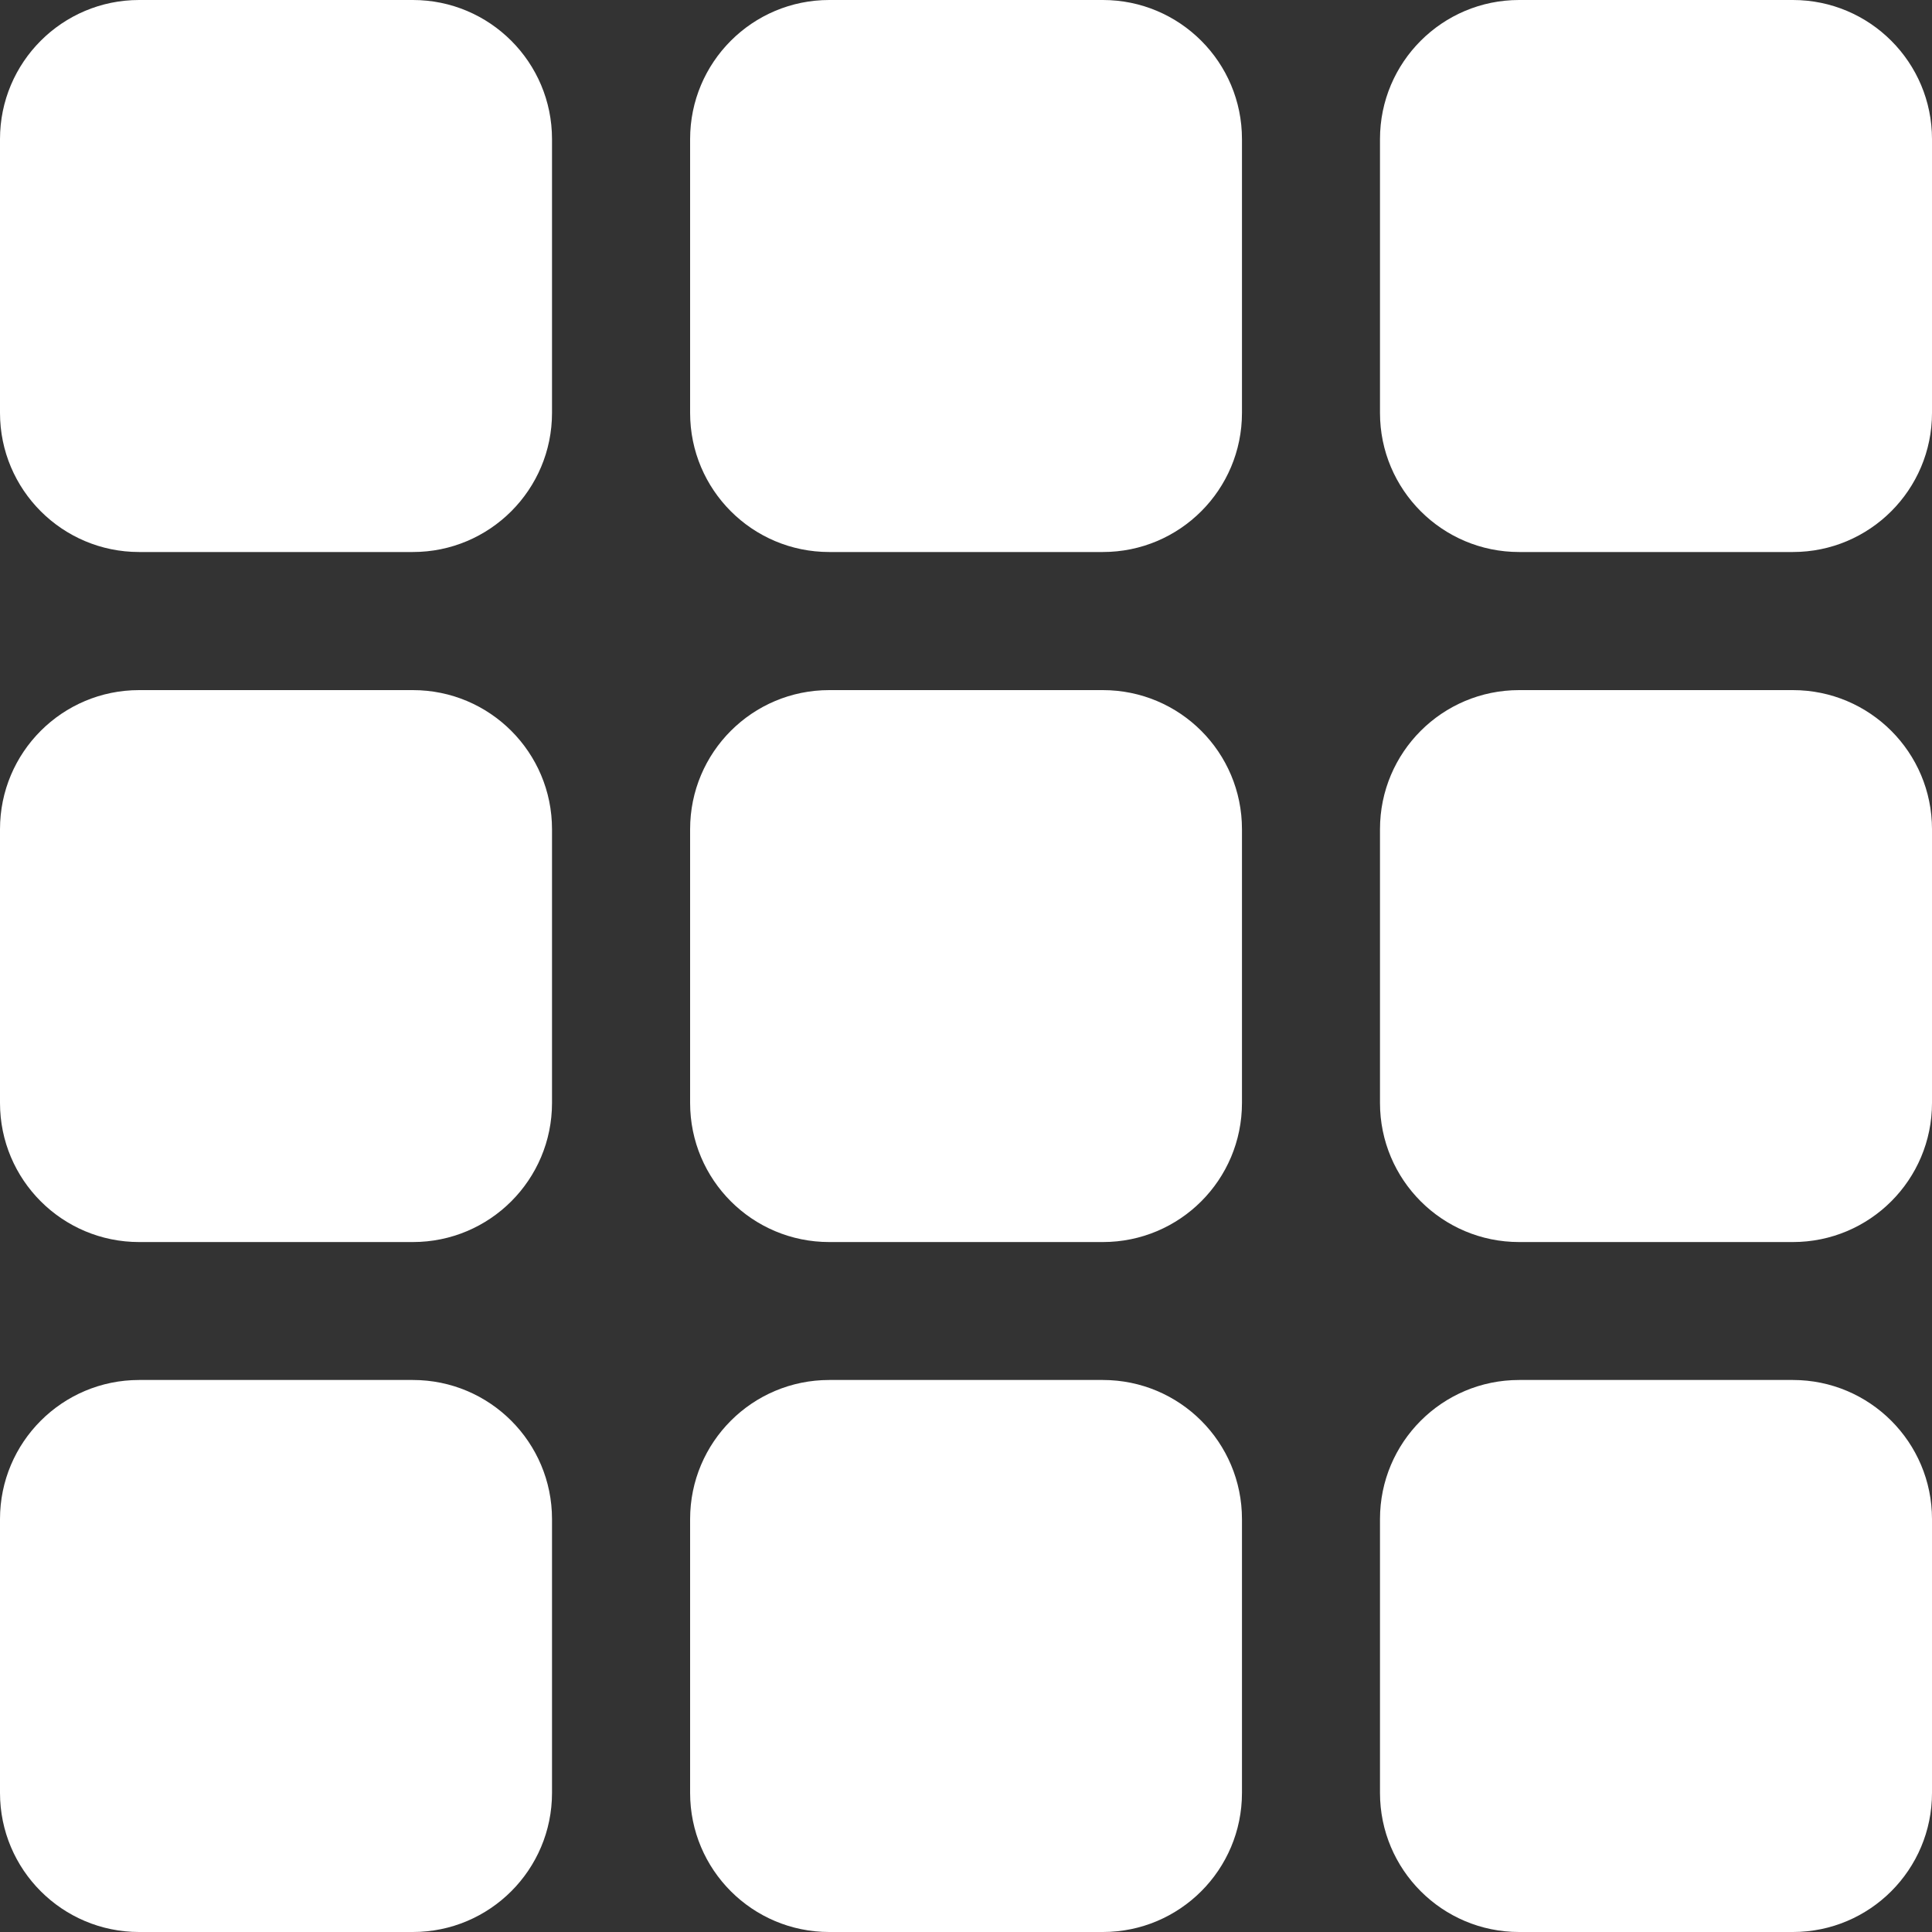 <svg xmlns="http://www.w3.org/2000/svg" width="25" height="25" viewBox="0 0 25 25">
    <rect x="0" y="0" width="25" height="25" fill="#333333" stroke="none"/>
    <g fill="none" fill-rule="evenodd">
        <g fill="#FFF">
            <g>
                <g>
                    <path d="M39.343 30.857c.994 0 1.8.806 1.8 1.8V36.2c0 .994-.806 1.8-1.8 1.8H35.8c-.994 0-1.8-.806-1.8-1.8v-3.543c0-.994.806-1.8 1.8-1.8h3.543zm8.928 0c.995 0 1.8.806 1.8 1.8V36.2c0 .994-.805 1.8-1.8 1.8H44.73c-.995 0-1.8-.806-1.8-1.8v-3.543c0-.994.805-1.8 1.8-1.8h3.542zm8.929 0c.994 0 1.8.806 1.8 1.8V36.2c0 .994-.806 1.8-1.8 1.8h-3.543c-.994 0-1.8-.806-1.8-1.8v-3.543c0-.994.806-1.8 1.8-1.8H57.2zM39.343 21.93c.994 0 1.8.805 1.8 1.8v3.542c0 .995-.806 1.8-1.8 1.8H35.8c-.994 0-1.8-.805-1.8-1.8V23.73c0-.995.806-1.8 1.8-1.8h3.543zm8.928 0c.995 0 1.8.805 1.8 1.8v3.542c0 .995-.805 1.8-1.8 1.8H44.73c-.995 0-1.8-.805-1.8-1.8V23.73c0-.995.805-1.8 1.8-1.8h3.542zm8.929 0c.994 0 1.8.805 1.8 1.8v3.542c0 .995-.806 1.8-1.8 1.8h-3.543c-.994 0-1.8-.805-1.8-1.8V23.73c0-.995.806-1.8 1.8-1.8H57.2zM39.343 13c.994 0 1.8.806 1.8 1.8v3.543c0 .994-.806 1.8-1.8 1.8H35.8c-.994 0-1.8-.806-1.8-1.8V14.8c0-.994.806-1.8 1.8-1.8h3.543zm8.928 0c.995 0 1.8.806 1.8 1.8v3.543c0 .994-.805 1.8-1.8 1.8H44.73c-.995 0-1.8-.806-1.8-1.8V14.8c0-.994.805-1.8 1.8-1.8h3.542zm8.929 0c.994 0 1.8.806 1.8 1.8v3.543c0 .994-.806 1.8-1.8 1.8h-3.543c-.994 0-1.8-.806-1.8-1.8V14.8c0-.994.806-1.8 1.8-1.8H57.2z" transform="translate(-546 -632) translate(356 568) translate(156 51)"/>
                </g>
            </g>
        </g>
    </g>
</svg>
